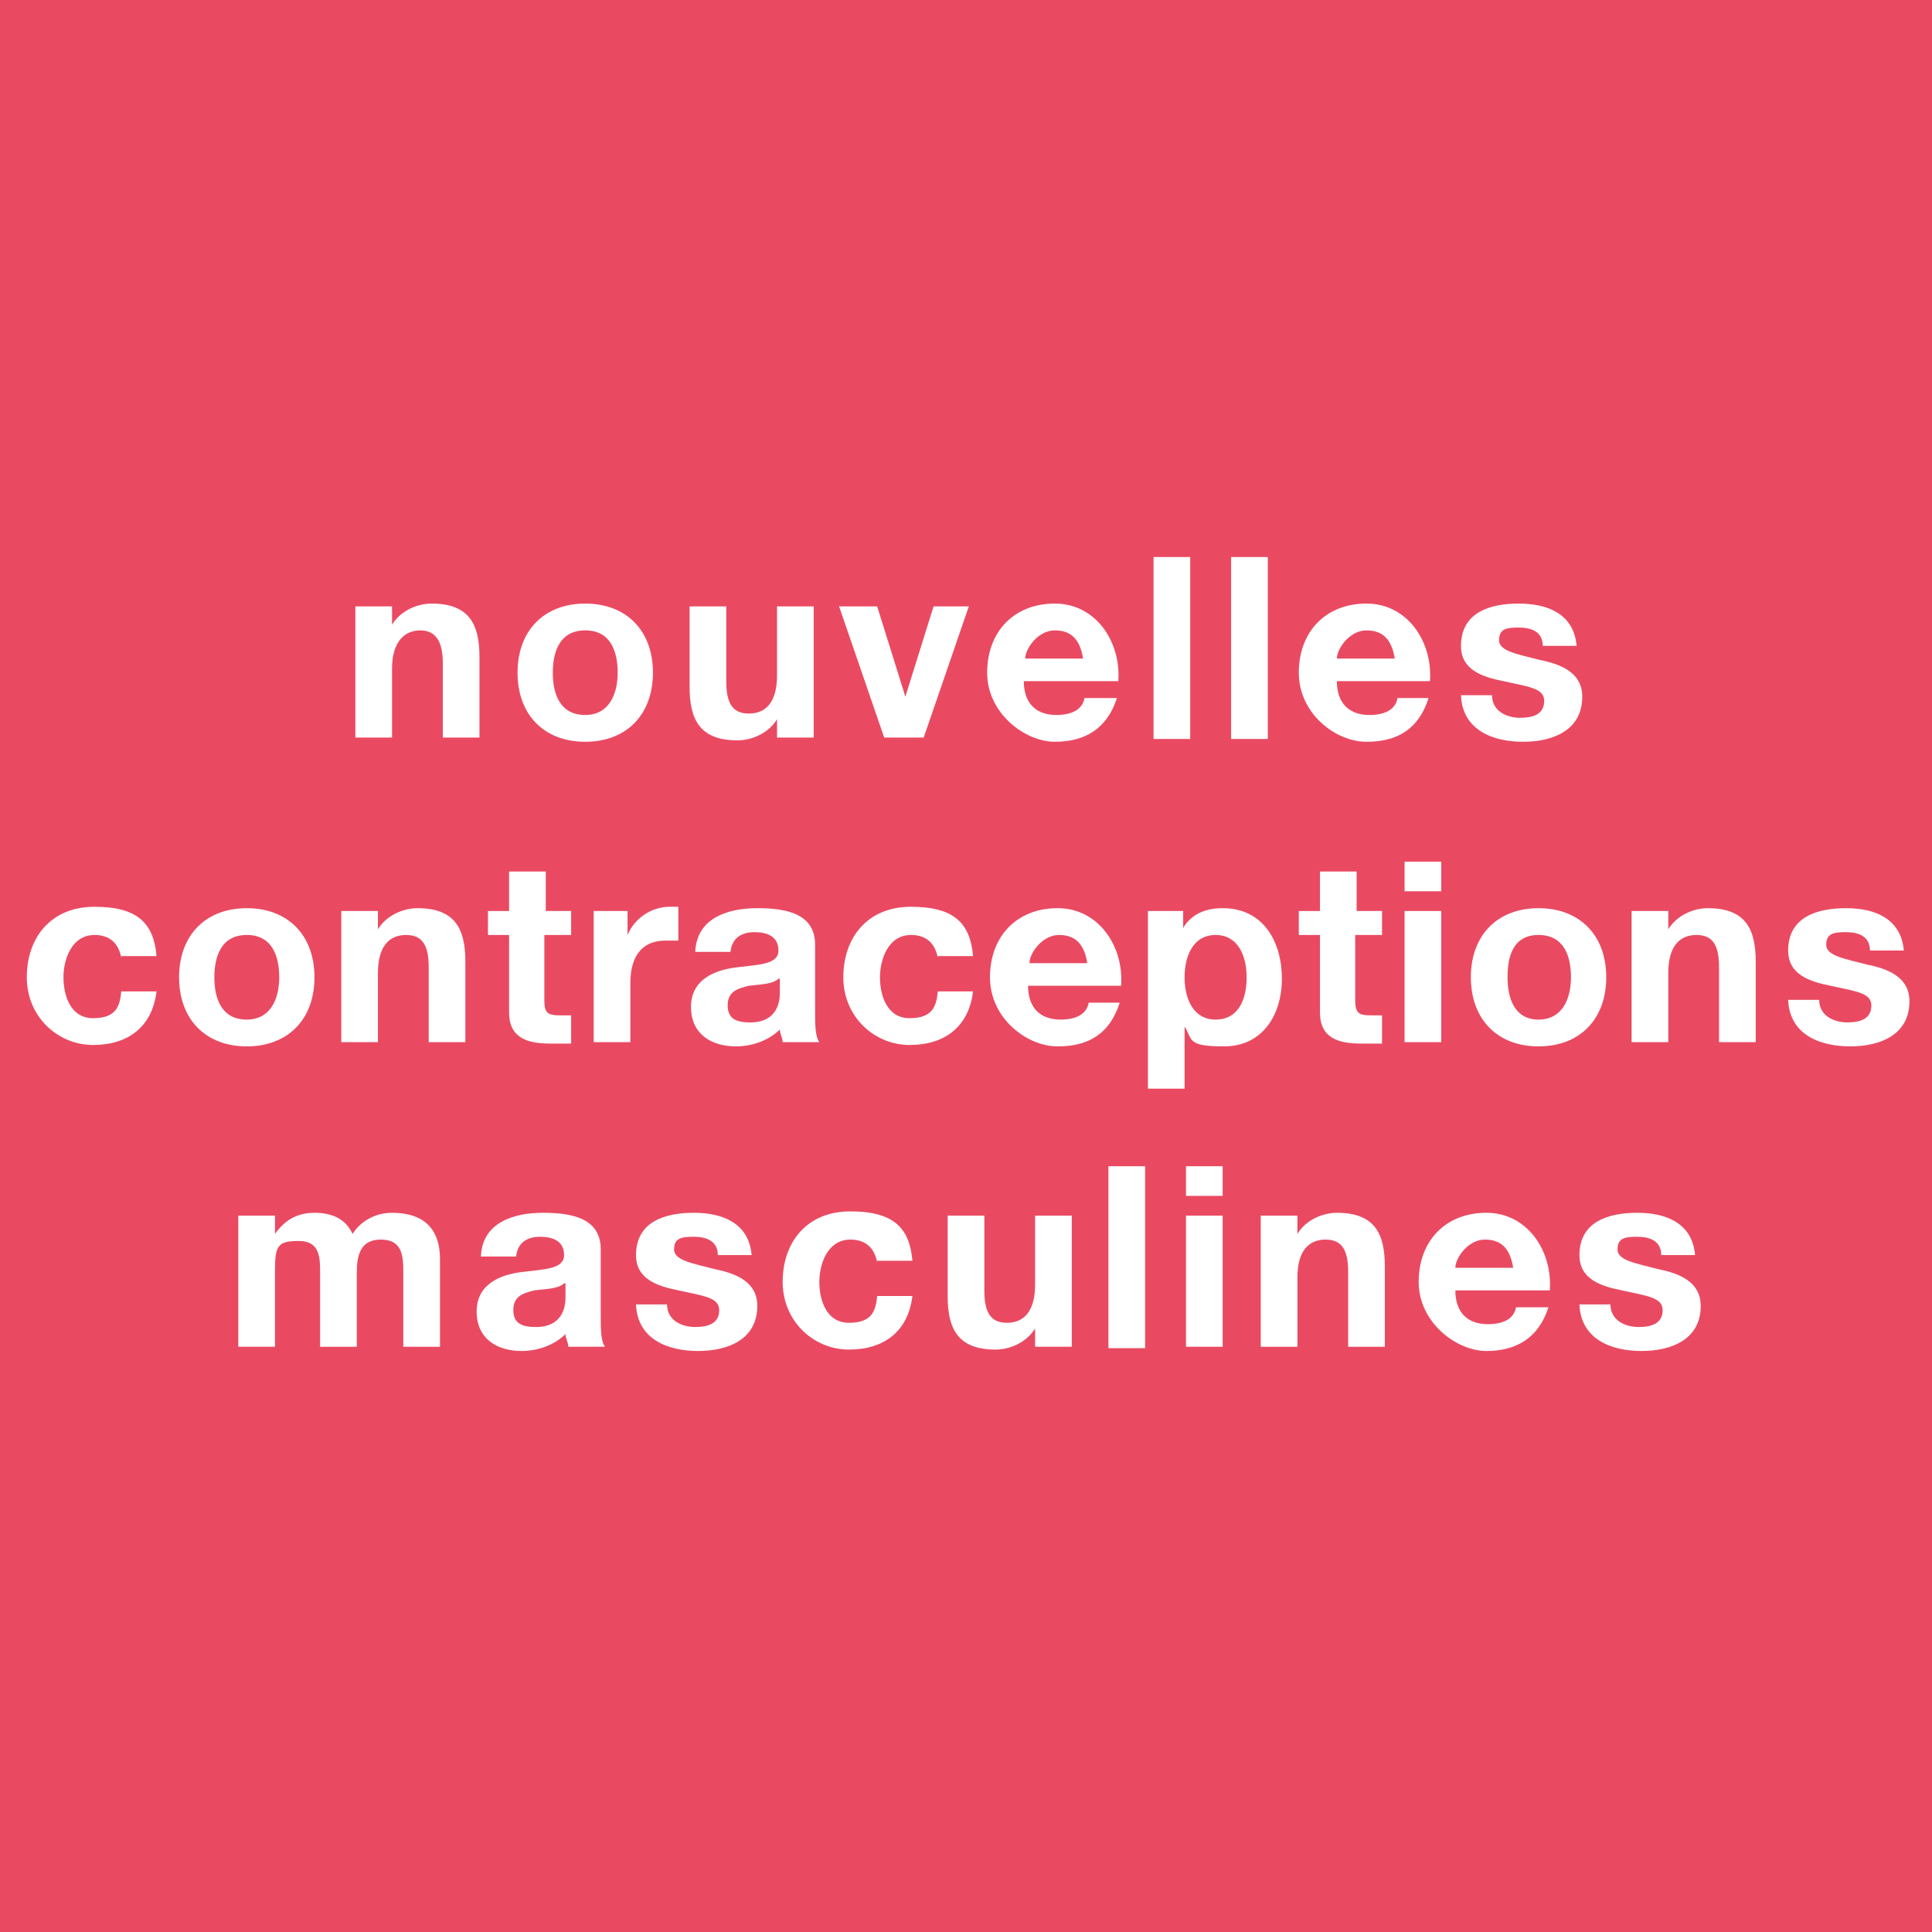 <?xml version="1.0" encoding="UTF-8"?>
<svg xmlns="http://www.w3.org/2000/svg" id="Calque_1" version="1.1" viewBox="0 0 137 137">
  <defs>
    <style>
      .st0 {
        fill: #e94a62;
      }

      .st1 {
        isolation: isolate;
      }

      .st2 {
        fill: #fff;
      }
    </style>
  </defs>
  <rect class="st0" x="-.2" y="0" width="137.3" height="137"></rect>
  <g class="st1">
    <g class="st1">
      <path class="st2" d="M25.4,43h2.4v1.3h0c.6-1,1.8-1.5,2.8-1.5,2.7,0,3.4,1.5,3.4,3.8v5.7h-2.6v-5.3c0-1.5-.5-2.3-1.6-2.3s-2,.8-2,2.7v4.9h-2.6v-9.3Z"></path>
      <path class="st2" d="M41.5,42.8c2.9,0,4.8,1.9,4.8,4.9s-1.9,4.9-4.8,4.9-4.8-1.9-4.8-4.9,1.9-4.9,4.8-4.9ZM41.5,50.7c1.7,0,2.3-1.5,2.3-3s-.5-3-2.3-3-2.3,1.5-2.3,3,.5,3,2.3,3Z"></path>
      <path class="st2" d="M57.5,52.3h-2.4v-1.3h0c-.6,1-1.8,1.5-2.8,1.5-2.7,0-3.4-1.5-3.4-3.8v-5.7h2.6v5.3c0,1.5.4,2.3,1.6,2.3s2-.8,2-2.7v-4.9h2.6v9.3Z"></path>
      <path class="st2" d="M65.5,52.3h-2.8l-3.2-9.3h2.7l2,6.4h0l2-6.4h2.5l-3.2,9.3Z"></path>
      <path class="st2" d="M72.6,48.3c0,1.6.9,2.4,2.3,2.4s1.9-.6,2-1.2h2.3c-.7,2.2-2.3,3.1-4.4,3.1s-4.8-2-4.8-4.9,1.9-4.9,4.8-4.9,4.7,2.7,4.5,5.5h-6.7ZM76.8,46.7c-.2-1.3-.8-2-2-2s-2.1,1.3-2.1,2h4.2Z"></path>
      <path class="st2" d="M81.8,39.5h2.6v12.9h-2.6v-12.9Z"></path>
      <path class="st2" d="M87.3,39.5h2.6v12.9h-2.6v-12.9Z"></path>
      <path class="st2" d="M94.8,48.3c0,1.6.9,2.4,2.3,2.4s1.9-.6,2-1.2h2.2c-.7,2.2-2.2,3.1-4.4,3.1s-4.8-2-4.8-4.9,1.9-4.9,4.8-4.9,4.7,2.7,4.5,5.5h-6.7ZM98.9,46.7c-.2-1.3-.8-2-2-2s-2.1,1.3-2.1,2h4.2Z"></path>
      <path class="st2" d="M105.8,49.3c0,1.1,1,1.6,2,1.6s1.7-.3,1.7-1.2-1.1-1-2.9-1.4c-1.5-.3-3-.8-3-2.5,0-2.4,2.1-3,4.1-3s3.9.7,4.1,3h-2.4c0-1-.8-1.3-1.7-1.3s-1.4.1-1.4.9,1.4,1,2.9,1.4c1.5.3,3,.9,3,2.6,0,2.4-2.1,3.2-4.2,3.2s-4.3-.8-4.4-3.3h2.4Z"></path>
      <path class="st2" d="M8.6,67.9c-.2-1-.8-1.6-1.9-1.6-1.6,0-2.2,1.7-2.2,3s.5,2.9,2.1,2.9,1.9-.8,2-1.9h2.5c-.3,2.5-2,3.8-4.5,3.8s-4.7-2-4.7-4.8,1.7-5,4.8-5,4.2,1.2,4.4,3.5h-2.5Z"></path>
      <path class="st2" d="M17.5,64.4c2.9,0,4.8,1.9,4.8,4.9s-1.9,4.9-4.8,4.9-4.8-1.9-4.8-4.9,1.9-4.9,4.8-4.9ZM17.5,72.3c1.7,0,2.3-1.5,2.3-3s-.5-3-2.3-3-2.3,1.5-2.3,3,.5,3,2.3,3Z"></path>
      <path class="st2" d="M24.4,64.6h2.4v1.3h0c.6-1,1.8-1.5,2.8-1.5,2.7,0,3.4,1.5,3.4,3.8v5.7h-2.6v-5.3c0-1.5-.4-2.3-1.6-2.3s-2,.8-2,2.7v4.9h-2.6v-9.3Z"></path>
      <path class="st2" d="M38.6,64.6h1.9v1.7h-1.9v4.6c0,.9.2,1.1,1.1,1.1s.5,0,.8,0v2c-.4,0-1,0-1.5,0-1.6,0-2.9-.4-2.9-2.2v-5.5h-1.5v-1.7h1.5v-2.8h2.6v2.8Z"></path>
      <path class="st2" d="M42.1,64.6h2.4v1.7h0c.5-1.2,1.7-2,3-2s.4,0,.6,0v2.4c-.2,0-.6,0-.9,0-1.9,0-2.5,1.4-2.5,3v4.2h-2.6v-9.3Z"></path>
      <path class="st2" d="M49.3,67.5c.1-2.4,2.3-3.1,4.4-3.1s4.1.4,4.1,2.6v4.8c0,.8,0,1.7.3,2.1h-2.6c0-.3-.2-.6-.2-.9-.8.8-2,1.2-3.1,1.2-1.8,0-3.2-.9-3.2-2.8s1.6-2.6,3.2-2.8c1.6-.2,3-.2,3-1.2s-.8-1.3-1.7-1.3-1.6.4-1.7,1.4h-2.6ZM55.2,69.4c-.4.4-1.3.4-2.1.5-.8.2-1.5.4-1.5,1.4s.7,1.2,1.6,1.2c2,0,2.1-1.6,2.1-2.1v-1Z"></path>
      <path class="st2" d="M66.5,67.9c-.2-1-.8-1.6-1.9-1.6-1.6,0-2.2,1.7-2.2,3s.5,2.9,2.1,2.9,1.9-.8,2-1.9h2.5c-.3,2.5-2,3.8-4.5,3.8s-4.7-2-4.7-4.8,1.7-5,4.8-5,4.2,1.2,4.4,3.5h-2.5Z"></path>
      <path class="st2" d="M72.9,69.9c0,1.6.9,2.4,2.3,2.4s1.9-.6,2-1.2h2.2c-.7,2.2-2.2,3.1-4.4,3.1s-4.8-2-4.8-4.9,1.9-4.9,4.8-4.9,4.7,2.7,4.5,5.5h-6.7ZM77.1,68.3c-.2-1.3-.8-2-2-2s-2.1,1.3-2.1,2h4.2Z"></path>
      <path class="st2" d="M81.5,64.6h2.4v1.2h0c.6-1,1.6-1.4,2.8-1.4,2.9,0,4.2,2.4,4.2,5s-1.4,4.8-4.1,4.8-2.2-.5-2.8-1.4h0v4.4h-2.6v-12.6ZM88.4,69.3c0-1.5-.6-3-2.2-3s-2.2,1.5-2.2,3,.6,3,2.2,3,2.2-1.4,2.2-3Z"></path>
      <path class="st2" d="M96.1,64.6h1.9v1.7h-1.9v4.6c0,.9.2,1.1,1.1,1.1s.5,0,.8,0v2c-.4,0-1,0-1.5,0-1.6,0-2.9-.4-2.9-2.2v-5.5h-1.5v-1.7h1.5v-2.8h2.6v2.8Z"></path>
      <path class="st2" d="M102.2,63.2h-2.6v-2.1h2.6v2.1ZM99.6,64.6h2.6v9.3h-2.6v-9.3Z"></path>
      <path class="st2" d="M109.1,64.4c2.9,0,4.8,1.9,4.8,4.9s-1.9,4.9-4.8,4.9-4.8-1.9-4.8-4.9,1.9-4.9,4.8-4.9ZM109.1,72.3c1.7,0,2.3-1.5,2.3-3s-.5-3-2.3-3-2.2,1.5-2.2,3,.5,3,2.2,3Z"></path>
      <path class="st2" d="M115.9,64.6h2.4v1.3h0c.6-1,1.8-1.5,2.8-1.5,2.7,0,3.4,1.5,3.4,3.8v5.7h-2.6v-5.3c0-1.5-.4-2.3-1.6-2.3s-2,.8-2,2.7v4.9h-2.6v-9.3Z"></path>
      <path class="st2" d="M129,70.9c0,1.1,1,1.6,2,1.6s1.7-.3,1.7-1.2-1.1-1-2.9-1.4c-1.5-.3-3-.8-3-2.5,0-2.4,2.1-3,4.1-3s3.9.7,4.1,3h-2.4c0-1-.8-1.3-1.7-1.3s-1.4.1-1.4.9,1.4,1,2.9,1.4c1.5.3,3,.9,3,2.6,0,2.4-2.1,3.2-4.2,3.2s-4.3-.8-4.4-3.3h2.4Z"></path>
      <path class="st2" d="M17.1,86.2h2.4v1.3h0c.7-1,1.6-1.5,2.8-1.5s2.2.4,2.7,1.5c.5-.8,1.5-1.5,2.8-1.5,2,0,3.4.9,3.4,3.3v6.2h-2.6v-5.3c0-1.2-.1-2.3-1.6-2.3s-1.7,1.2-1.7,2.4v5.2h-2.6v-5.2c0-1.1,0-2.3-1.5-2.3s-1.7.3-1.7,2.1v5.4h-2.6v-9.3Z"></path>
      <path class="st2" d="M34.1,89.1c.1-2.4,2.3-3.1,4.4-3.1s4.1.4,4.1,2.6v4.8c0,.8,0,1.7.3,2.1h-2.6c0-.3-.2-.6-.2-.9-.8.8-2,1.2-3.1,1.2-1.8,0-3.2-.9-3.2-2.8s1.6-2.6,3.2-2.8c1.6-.2,3-.2,3-1.2s-.8-1.3-1.7-1.3-1.6.4-1.7,1.4h-2.6ZM40,91c-.4.4-1.3.4-2.1.5-.8.2-1.5.4-1.5,1.4s.7,1.2,1.6,1.2c2,0,2.1-1.6,2.1-2.1v-1Z"></path>
      <path class="st2" d="M47.3,92.5c0,1.1,1,1.6,2,1.6s1.7-.3,1.7-1.2-1.1-1-2.9-1.4c-1.5-.3-3-.8-3-2.5,0-2.4,2.1-3,4.1-3s3.9.7,4.1,3h-2.4c0-1-.8-1.3-1.7-1.3s-1.4.1-1.4.9,1.4,1,2.9,1.4c1.5.3,3,.9,3,2.6,0,2.4-2.1,3.2-4.2,3.2s-4.3-.8-4.4-3.3h2.4Z"></path>
      <path class="st2" d="M62.2,89.5c-.2-1-.8-1.6-1.9-1.6-1.6,0-2.2,1.7-2.2,3s.5,2.9,2.1,2.9,1.9-.8,2-1.9h2.5c-.3,2.5-2,3.8-4.5,3.8s-4.7-2-4.7-4.8,1.7-5,4.8-5,4.2,1.2,4.4,3.5h-2.5Z"></path>
      <path class="st2" d="M75.8,95.5h-2.4v-1.3h0c-.6,1-1.8,1.5-2.8,1.5-2.7,0-3.4-1.5-3.4-3.8v-5.7h2.6v5.3c0,1.5.4,2.3,1.6,2.3s2-.8,2-2.7v-4.9h2.6v9.3Z"></path>
      <path class="st2" d="M78.6,82.7h2.6v12.9h-2.6v-12.9Z"></path>
      <path class="st2" d="M86.7,84.8h-2.6v-2.1h2.6v2.1ZM84.1,86.2h2.6v9.3h-2.6v-9.3Z"></path>
      <path class="st2" d="M89.6,86.2h2.4v1.3h0c.6-1,1.8-1.5,2.8-1.5,2.7,0,3.4,1.5,3.4,3.8v5.7h-2.6v-5.3c0-1.5-.4-2.3-1.6-2.3s-2,.8-2,2.7v4.9h-2.6v-9.3Z"></path>
      <path class="st2" d="M103.2,91.5c0,1.6.9,2.4,2.3,2.4s1.9-.6,2-1.2h2.3c-.7,2.2-2.3,3.1-4.4,3.1s-4.8-2-4.8-4.9,1.9-4.9,4.8-4.9,4.7,2.7,4.5,5.5h-6.7ZM107.3,89.9c-.2-1.3-.8-2-2-2s-2.1,1.3-2.1,2h4.2Z"></path>
      <path class="st2" d="M114.2,92.5c0,1.1,1,1.6,2,1.6s1.7-.3,1.7-1.2-1.1-1-2.9-1.4c-1.5-.3-3-.8-3-2.5,0-2.4,2.1-3,4.1-3s3.9.7,4.1,3h-2.4c0-1-.8-1.3-1.7-1.3s-1.4.1-1.4.9,1.4,1,2.9,1.4c1.5.3,3,.9,3,2.6,0,2.4-2.1,3.2-4.2,3.2s-4.3-.8-4.4-3.3h2.4Z"></path>
    </g>
  </g>
</svg>
